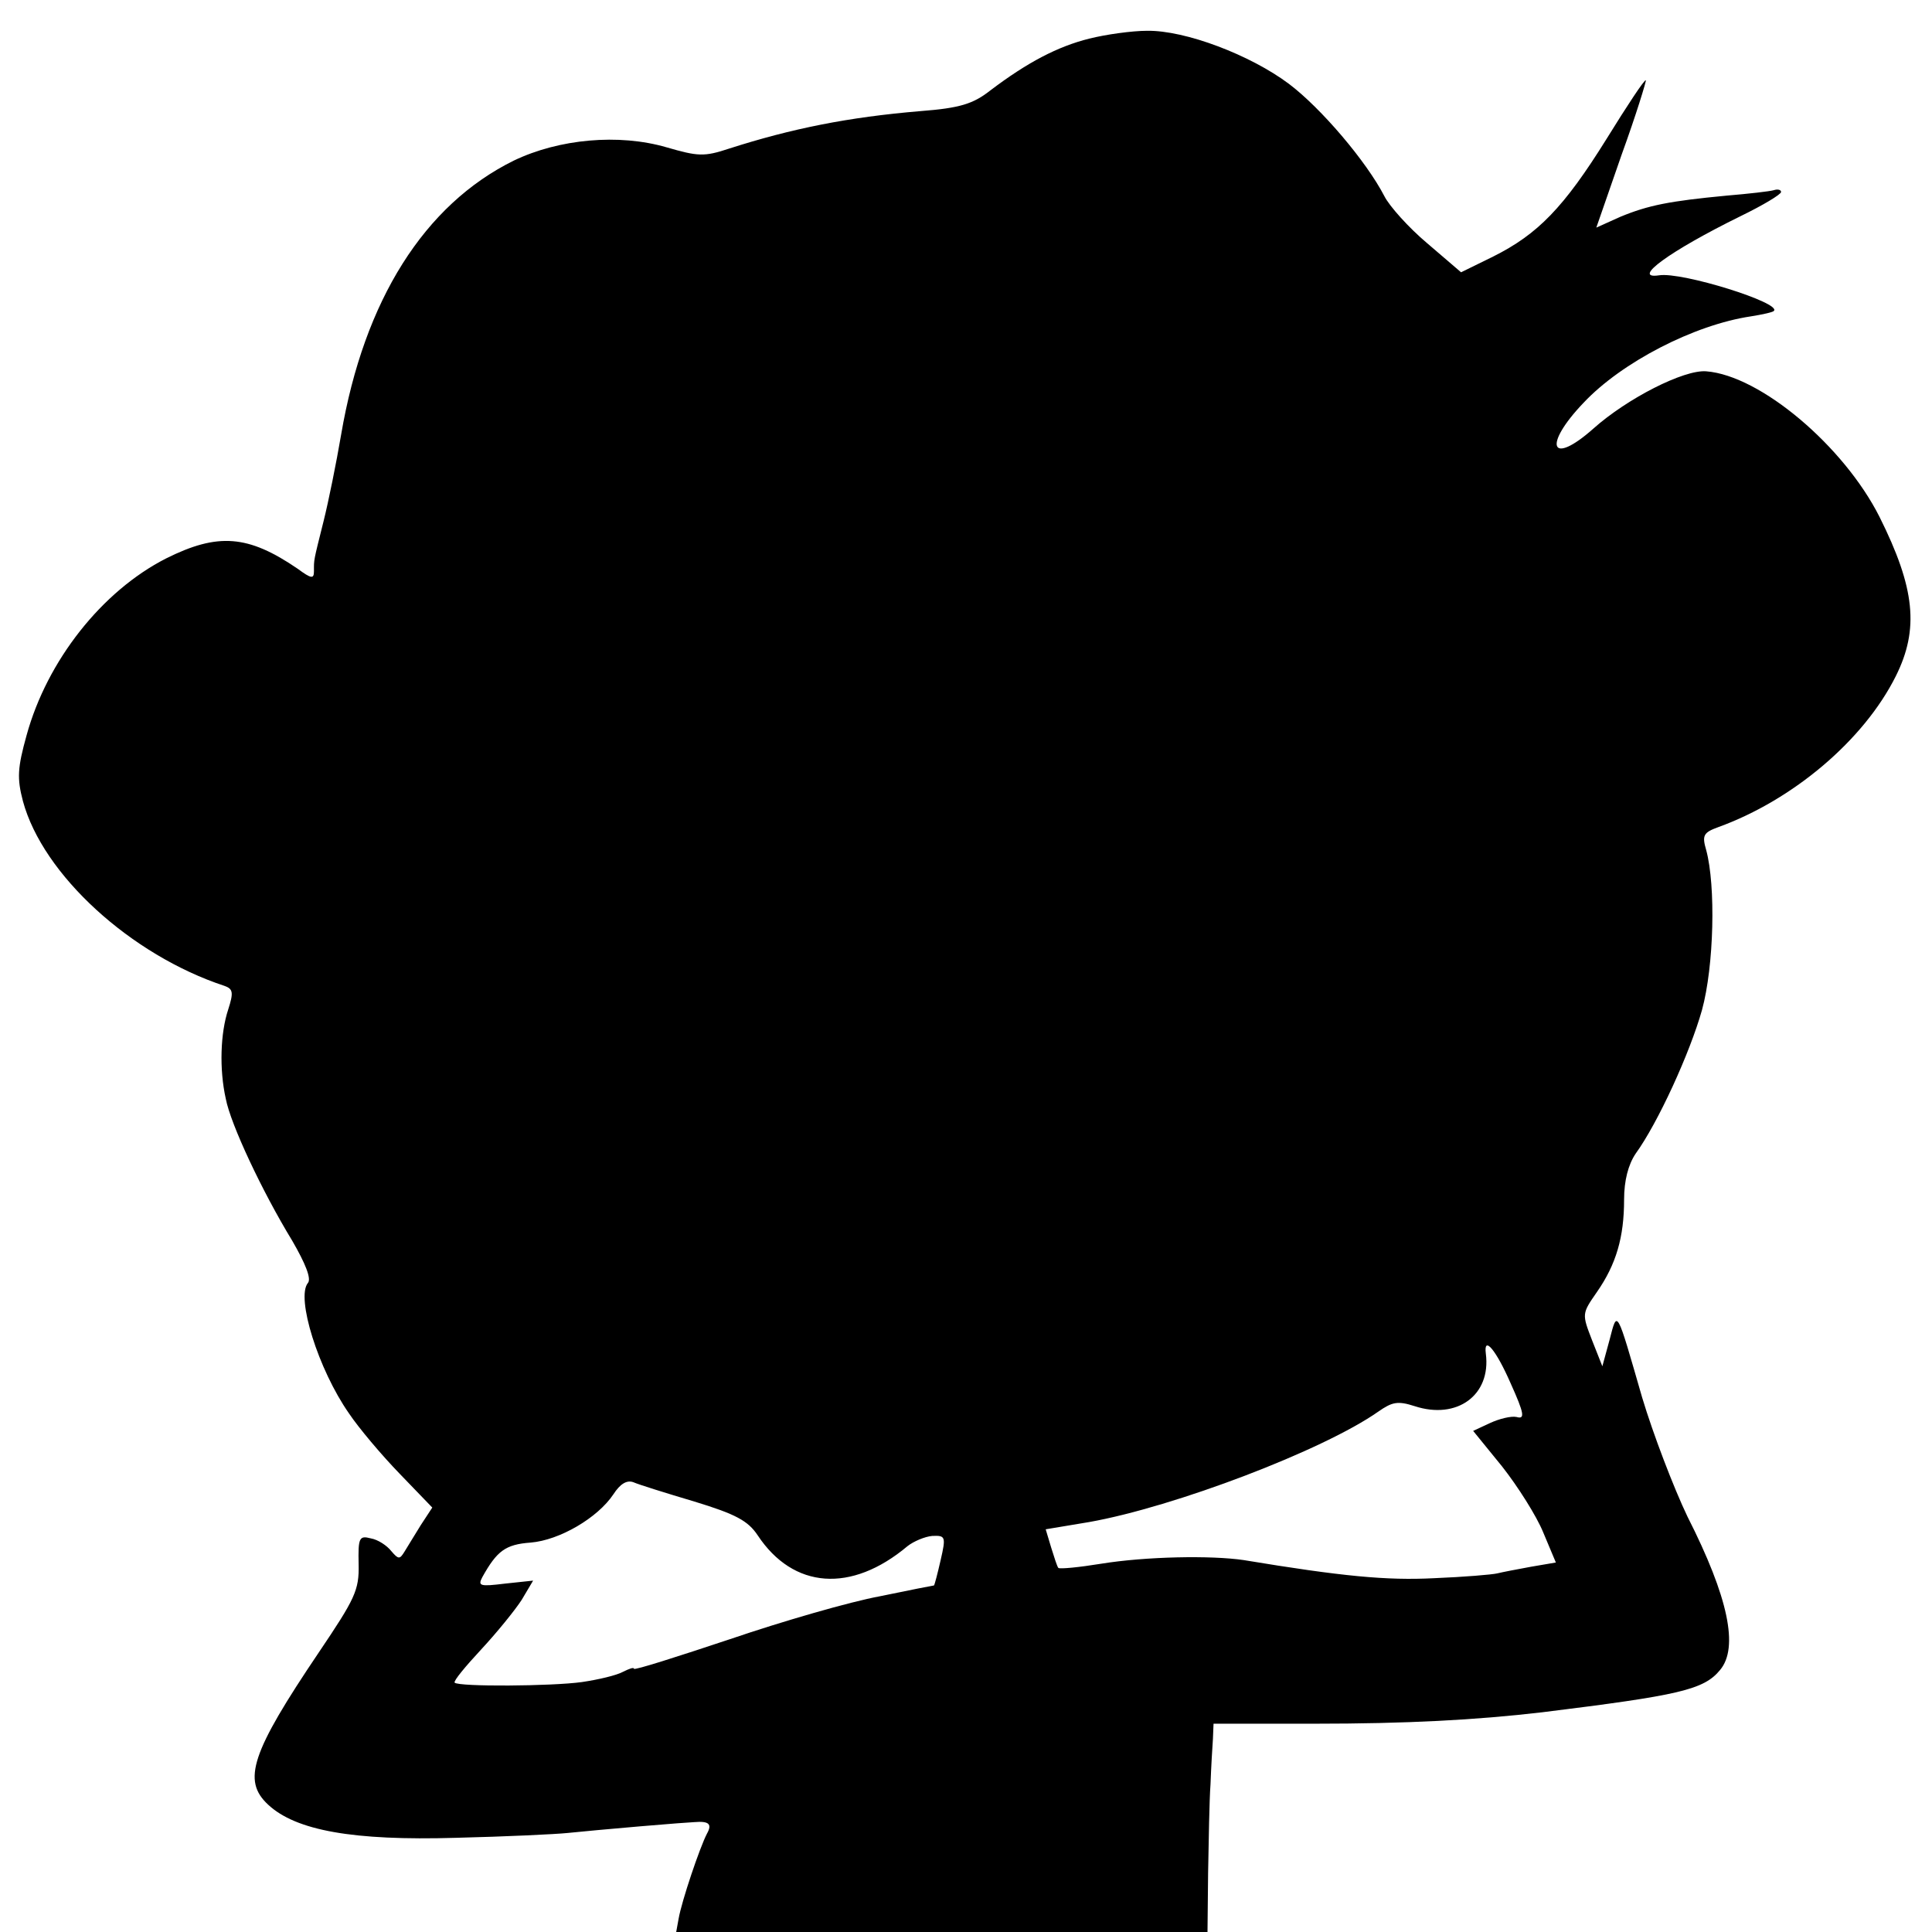 <?xml version="1.0" standalone="no"?>
<!DOCTYPE svg PUBLIC "-//W3C//DTD SVG 20010904//EN"
 "http://www.w3.org/TR/2001/REC-SVG-20010904/DTD/svg10.dtd">
<svg version="1.0" xmlns="http://www.w3.org/2000/svg"
 width="320pt" height="320pt" viewBox="0 0 320 320"
 preserveAspectRatio="xMidYMid meet">
<g transform="translate(0,320) scale(0.1,-0.1)"
fill="#000000" stroke="none">
<path d="M1804 3136 c-52 -13 -102 -39 -164 -86 -28 -22 -50 -29 -115 -34
-120 -10 -214 -29 -317 -62 -42 -14 -52 -13 -104 2 -79 23 -178 14 -253 -22
-148 -73 -248 -231 -286 -454 -8 -47 -21 -111 -29 -143 -17 -68 -16 -63 -16
-83 0 -13 -4 -13 -27 4 -82 56 -132 60 -218 17 -106 -54 -197 -169 -231 -293
-15 -54 -16 -71 -6 -109 33 -122 179 -255 334 -306 14 -5 15 -11 6 -39 -13
-39 -15 -99 -4 -148 8 -42 60 -153 110 -235 22 -38 32 -63 26 -70 -20 -24 17
-143 68 -216 16 -24 54 -69 84 -100 l54 -56 -19 -29 c-10 -16 -22 -36 -27 -44
-8 -13 -10 -13 -22 1 -7 9 -22 19 -34 21 -19 5 -21 1 -20 -43 1 -43 -6 -57
-66 -146 -112 -166 -127 -212 -84 -252 46 -43 141 -60 311 -55 83 2 166 6 185
8 19 2 73 7 120 11 46 4 87 7 90 7 24 2 30 -3 21 -19 -12 -23 -42 -112 -47
-141 l-4 -22 440 0 440 0 1 98 c1 53 2 120 4 147 1 28 3 61 4 75 l1 25 167 0
c152 0 267 6 378 19 226 28 267 37 294 70 31 37 14 120 -54 254 -23 48 -57
137 -75 197 -43 149 -41 146 -54 96 l-12 -44 -17 43 c-17 44 -17 44 8 80 32
46 45 91 45 153 0 32 7 58 19 76 37 51 90 167 110 238 20 73 23 206 7 265 -7
24 -5 29 20 38 124 45 241 144 294 250 39 78 32 146 -27 264 -59 117 -197 234
-287 241 -37 3 -131 -45 -187 -95 -71 -63 -84 -28 -16 43 63 67 183 129 277
143 19 3 37 7 38 9 14 13 -152 65 -190 59 -47 -7 17 40 135 98 37 18 67 36 67
40 0 4 -6 5 -12 3 -7 -2 -42 -6 -78 -9 -95 -9 -130 -16 -176 -35 l-40 -18 42
121 c24 66 41 122 40 123 -2 2 -31 -42 -65 -97 -71 -114 -114 -158 -188 -195
l-53 -26 -56 48 c-31 26 -63 62 -71 78 -30 58 -105 146 -158 186 -64 48 -172
89 -235 88 -25 0 -68 -6 -96 -13z m698 -2227 c23 -51 24 -60 10 -56 -9 2 -29
-3 -44 -10 l-28 -13 48 -59 c26 -33 57 -82 68 -109 l21 -50 -41 -7 c-22 -4
-48 -9 -56 -11 -8 -2 -55 -6 -105 -8 -78 -4 -152 3 -315 30 -54 8 -162 6 -236
-6 -37 -6 -68 -9 -71 -7 -2 2 -7 18 -12 34 l-9 30 72 12 c141 25 388 119 479
183 23 16 32 18 60 9 70 -23 127 18 118 87 -4 31 17 6 41 -49z m-1352 -196
c69 -21 89 -32 105 -56 59 -89 155 -96 248 -18 10 8 29 16 41 17 22 1 23 -1
14 -40 -5 -22 -10 -41 -11 -42 -1 0 -42 -8 -90 -18 -49 -9 -160 -41 -248 -71
-87 -29 -159 -52 -159 -49 0 3 -8 0 -18 -5 -11 -6 -41 -13 -68 -17 -50 -7
-204 -8 -211 -1 -2 3 18 27 44 55 26 28 56 65 67 82 l19 32 -47 -5 c-41 -5
-45 -4 -37 11 24 43 38 54 80 57 48 4 111 41 137 80 11 17 22 24 33 20 9 -4
54 -18 101 -32z"/>
</g>
</svg>
